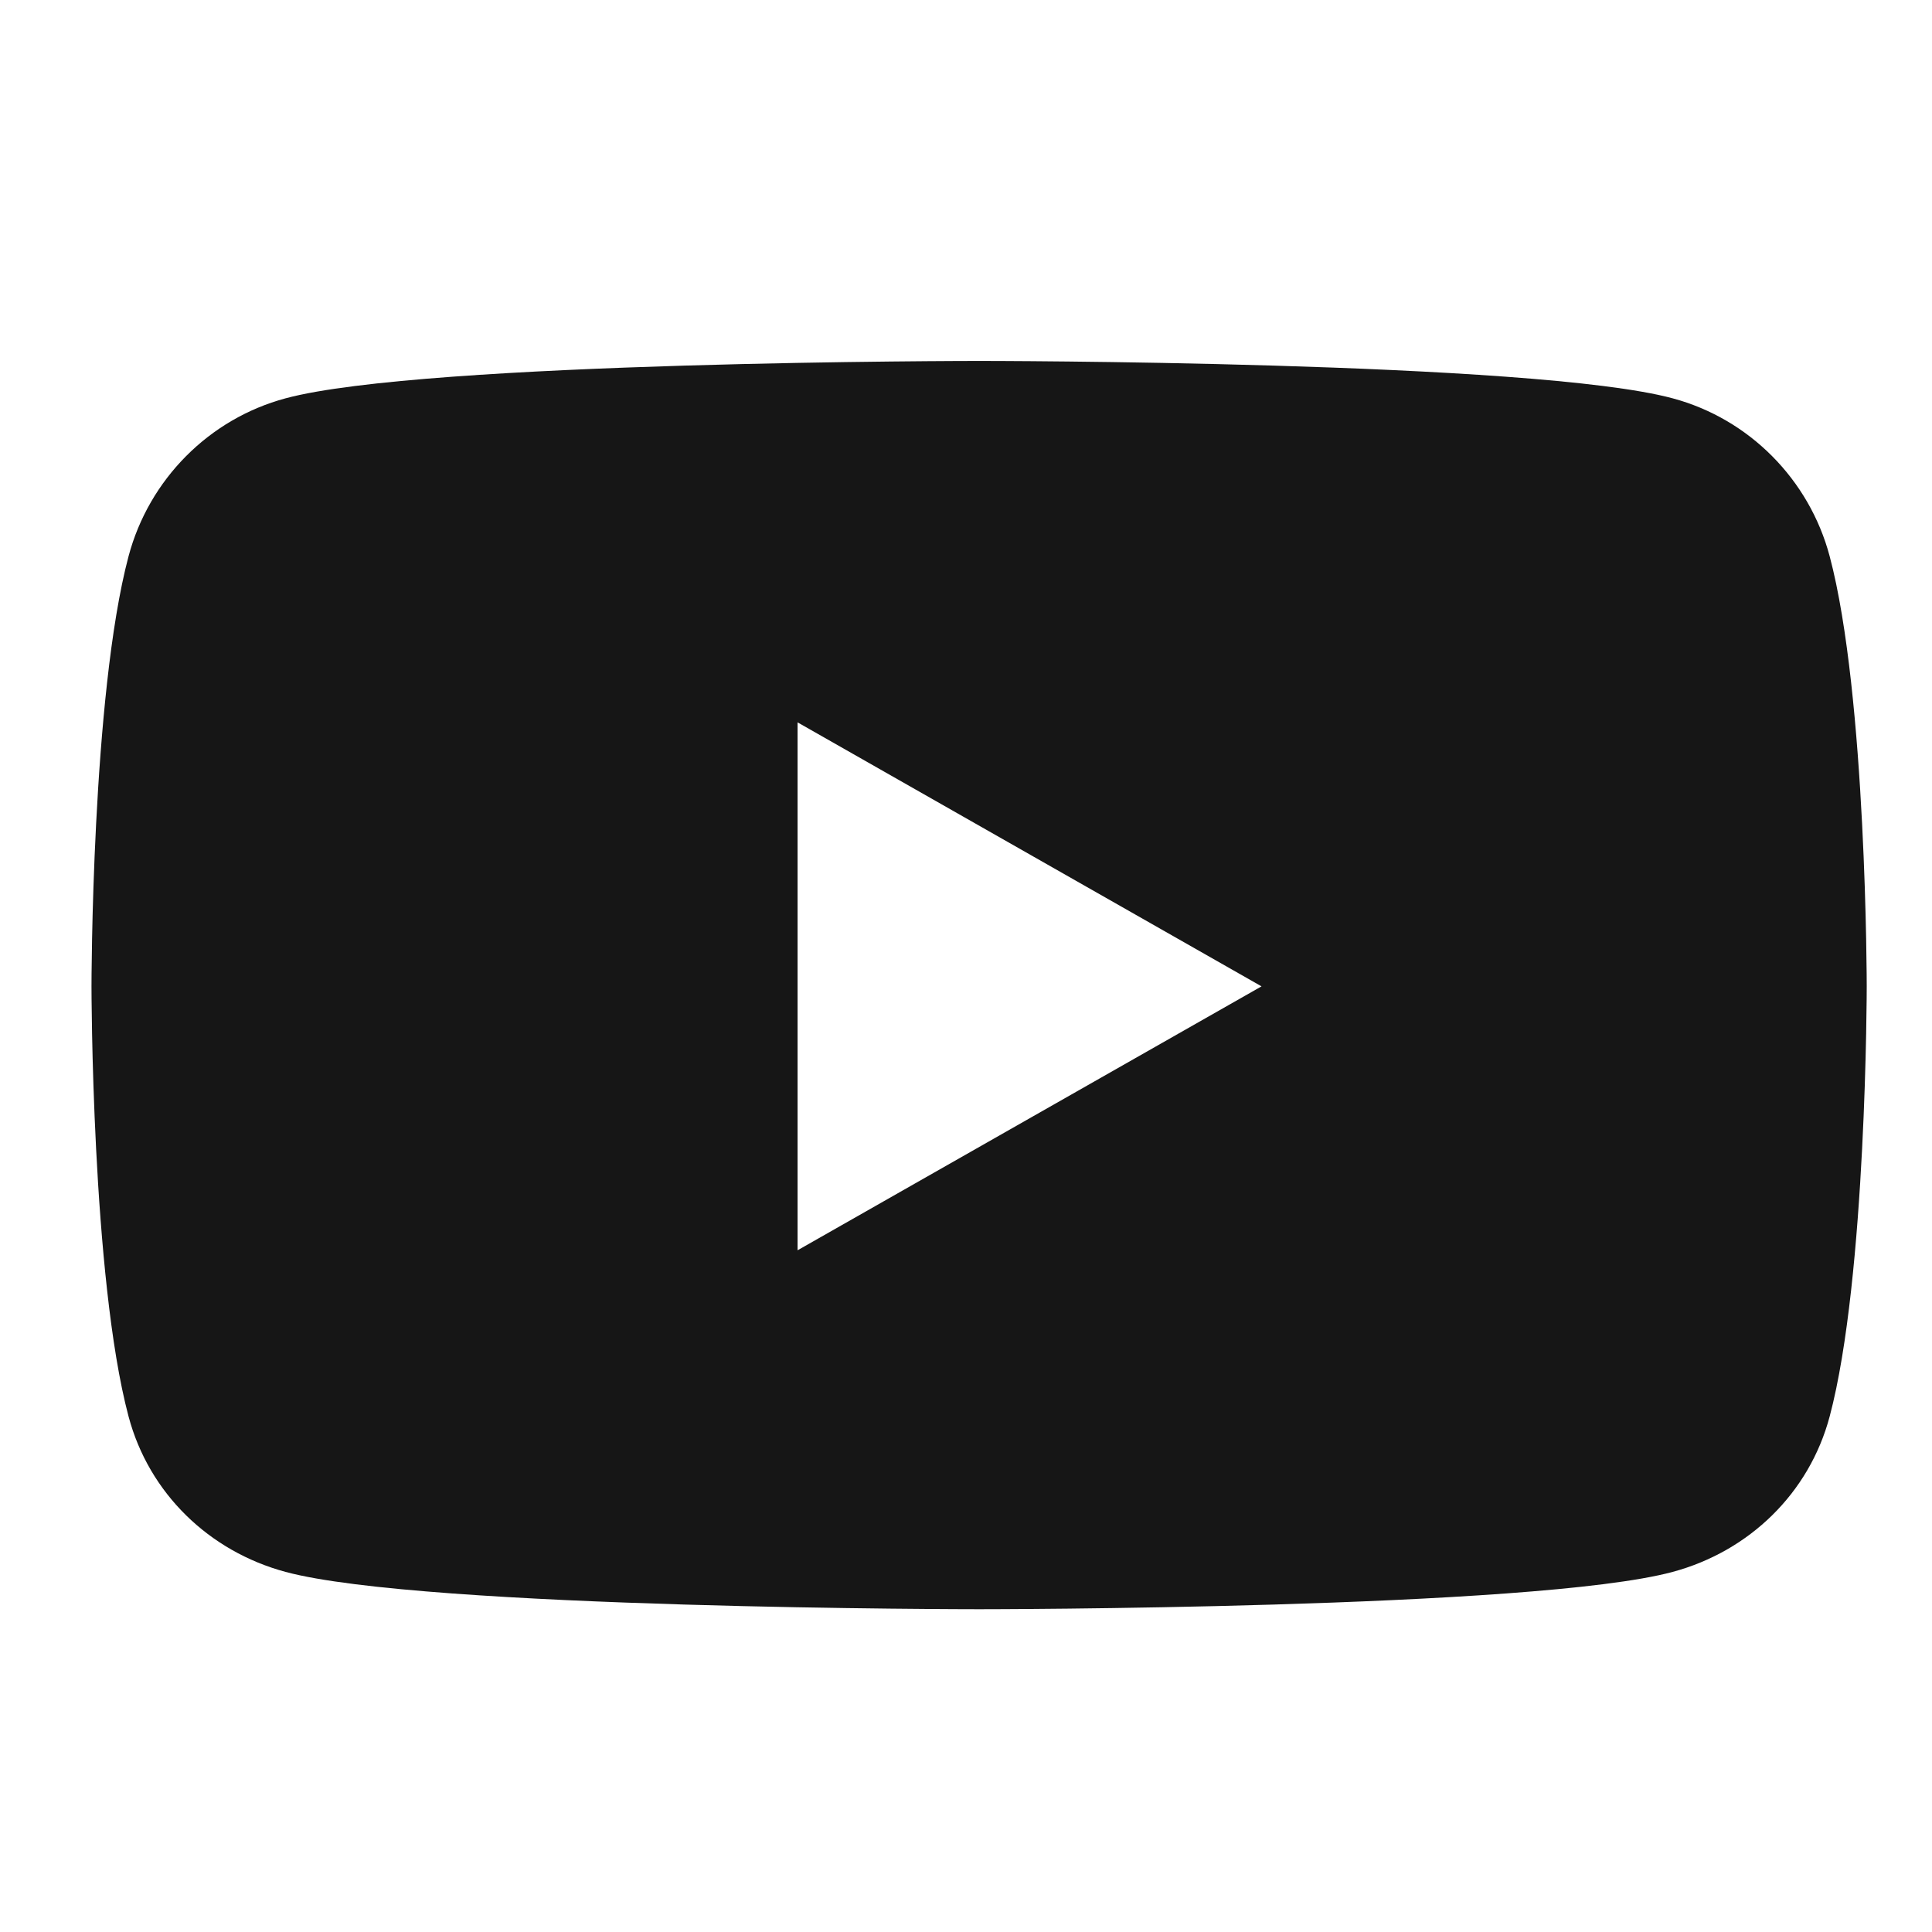 <svg xmlns="http://www.w3.org/2000/svg" fill="none" viewBox="0 0 28 28" height="28" width="28">
<path fill="#161616" d="M26.517 8.062C26.221 6.948 25.349 6.07 24.242 5.773C22.236 5.231 14.19 5.231 14.19 5.231C14.19 5.231 6.144 5.231 4.138 5.773C3.031 6.07 2.159 6.948 1.863 8.062C1.326 10.082 1.326 14.295 1.326 14.295C1.326 14.295 1.326 18.508 1.863 20.528C2.159 21.642 3.031 22.483 4.138 22.781C6.144 23.322 14.19 23.322 14.19 23.322C14.19 23.322 22.236 23.322 24.242 22.781C25.349 22.483 26.221 21.642 26.517 20.528C27.054 18.508 27.054 14.295 27.054 14.295C27.054 14.295 27.054 10.082 26.517 8.062ZM11.559 18.12V10.469L18.283 14.295L11.559 18.12Z"></path>
</svg>
